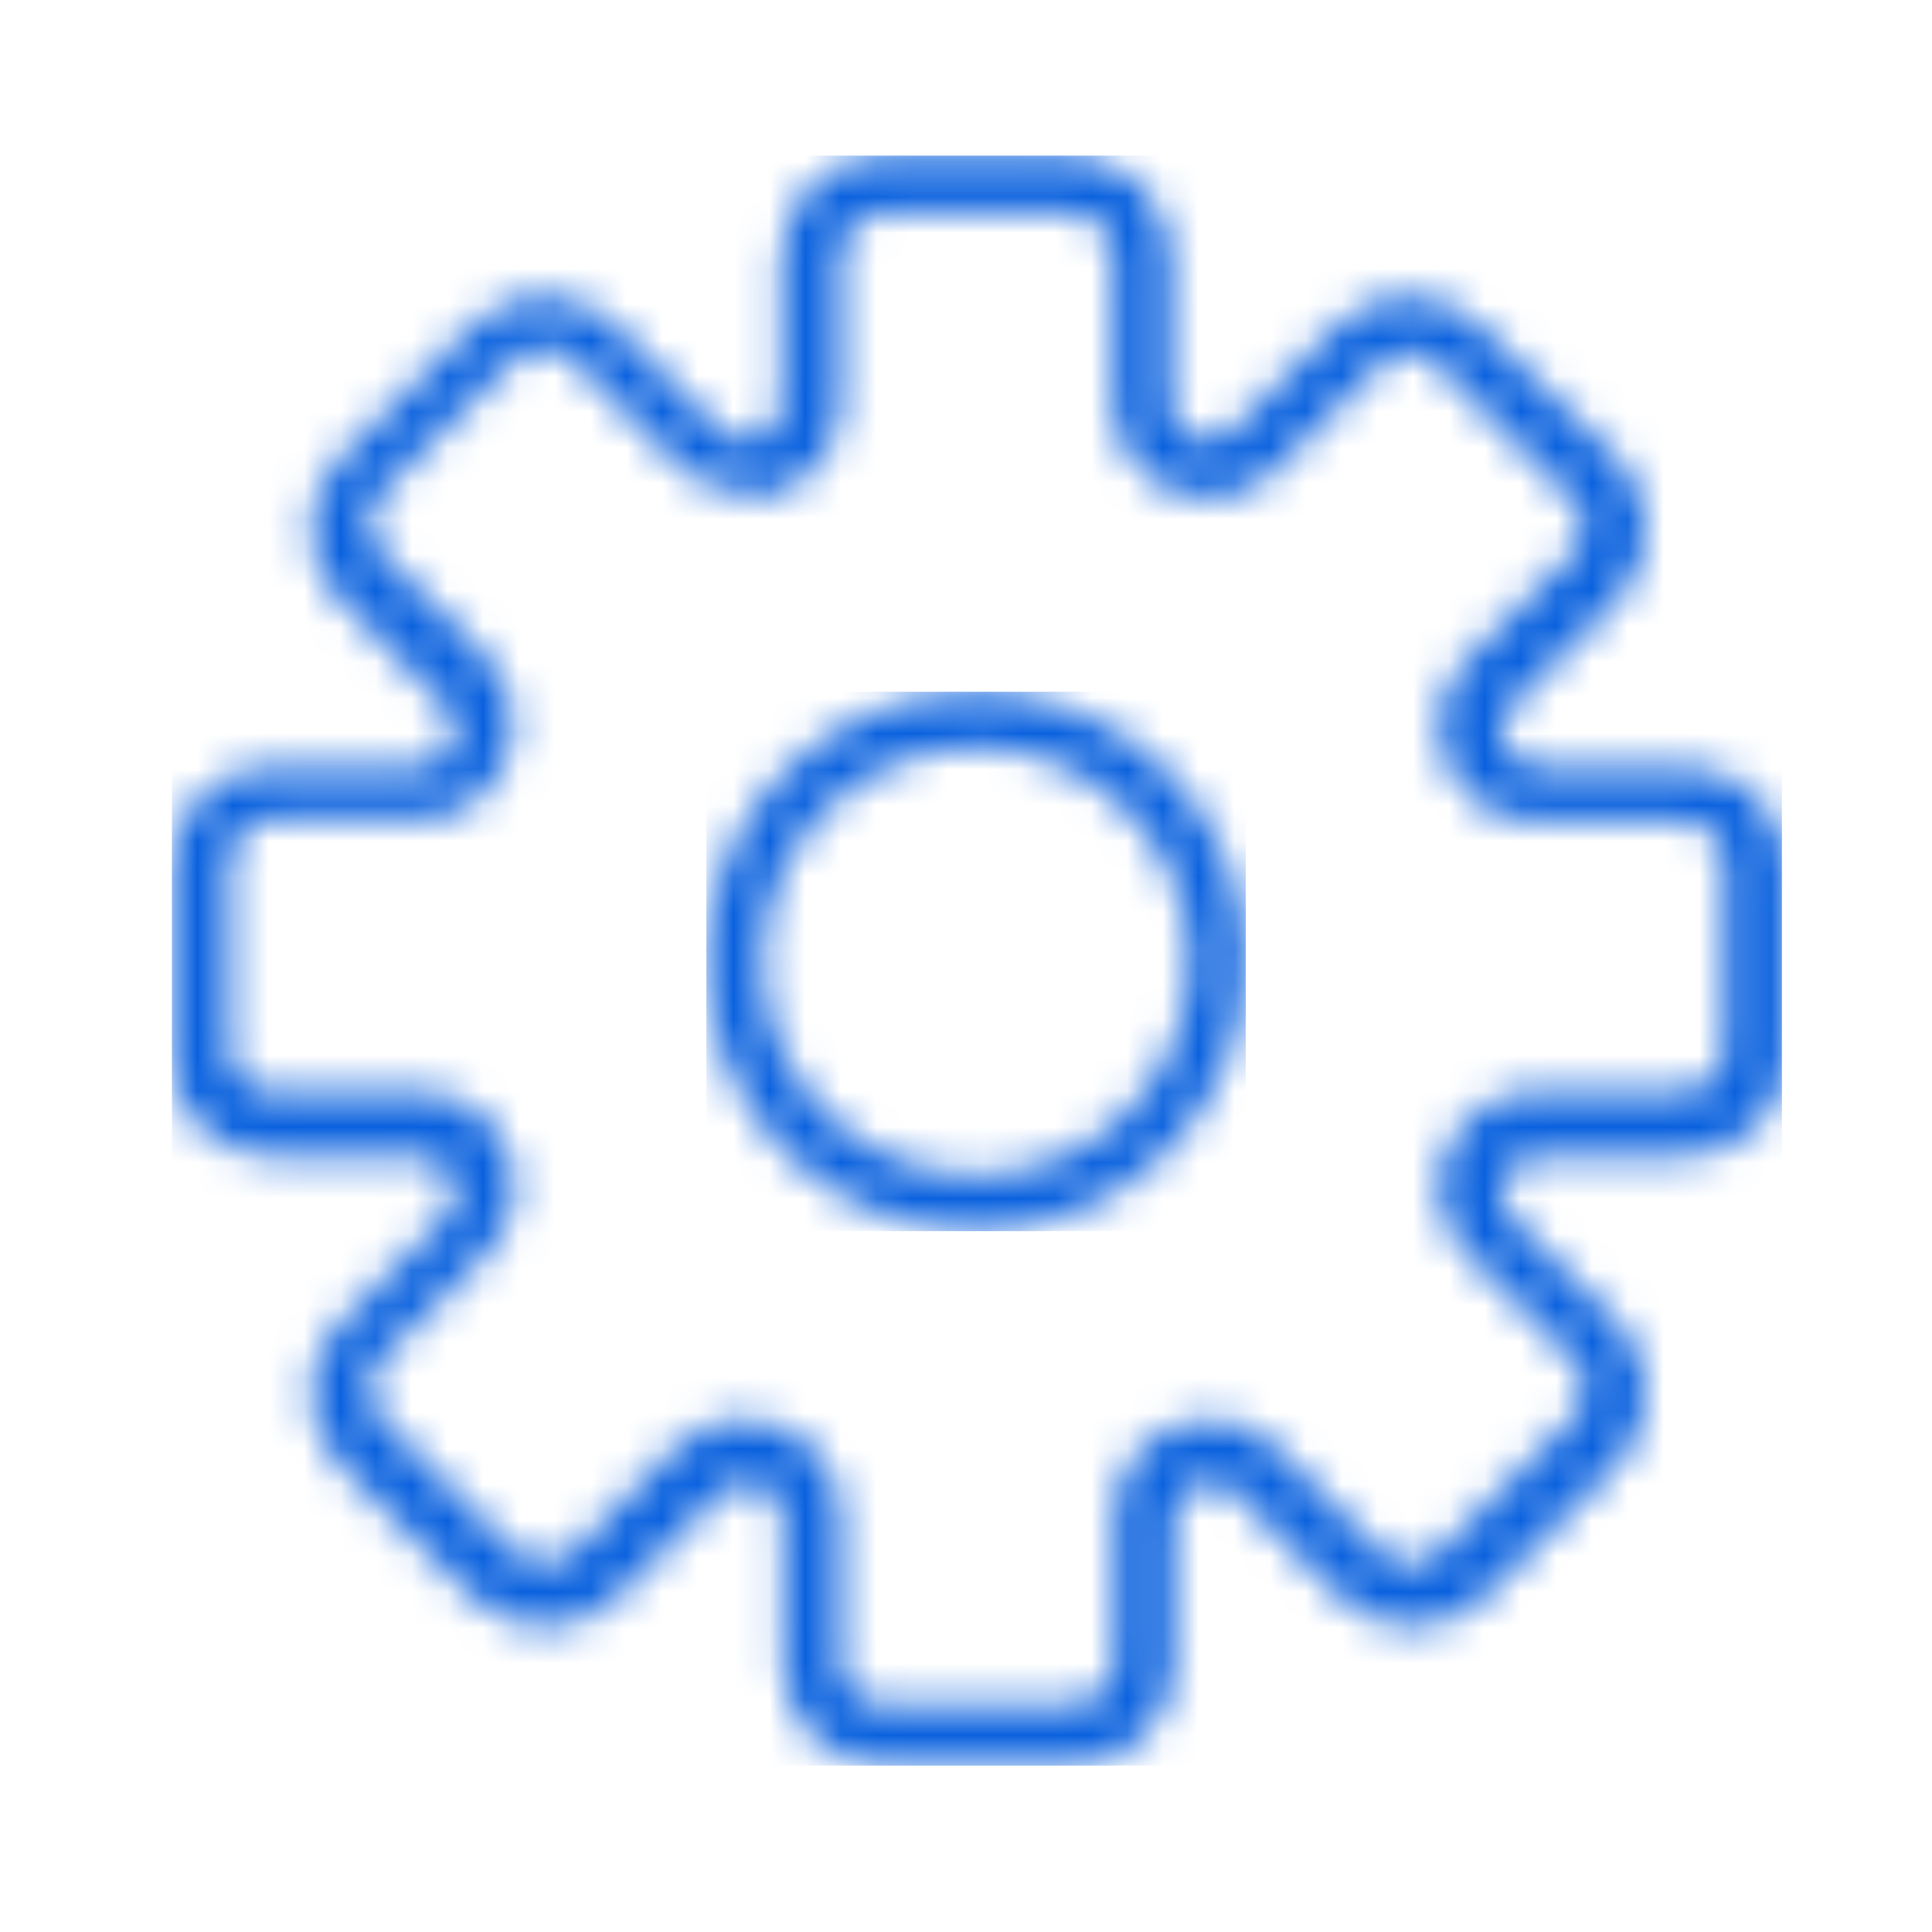 <svg width="54" height="54" viewBox="0 0 54 54" fill="none" xmlns="http://www.w3.org/2000/svg">
<mask id="mask0_1386_43641" style="mask-type:luminance" maskUnits="userSpaceOnUse" x="4" y="4" width="46" height="46">
<path d="M21.845 13.716C22.85 13.304 23.49 12.345 23.49 11.249V7.137C23.49 6.497 24.038 5.949 24.678 5.949H29.931C30.571 5.949 31.119 6.497 31.119 7.137V11.249C31.119 12.345 31.759 13.259 32.764 13.716C33.769 14.127 34.865 13.898 35.642 13.122L38.566 10.198C38.794 9.969 39.068 9.832 39.388 9.832C39.708 9.832 39.982 9.969 40.211 10.198L43.911 13.898C44.139 14.127 44.277 14.401 44.277 14.721C44.277 15.04 44.139 15.36 43.911 15.543L41.033 18.421C40.256 19.198 40.028 20.294 40.439 21.299C40.85 22.304 41.809 22.944 42.906 22.944H47.018C47.337 22.944 47.612 23.081 47.84 23.264C48.068 23.492 48.206 23.766 48.206 24.086V29.34C48.206 29.98 47.657 30.528 47.018 30.528H42.906C41.809 30.528 40.896 31.167 40.439 32.172C40.028 33.178 40.256 34.274 41.033 35.051L43.957 37.974C44.185 38.203 44.322 38.477 44.322 38.797C44.322 39.117 44.185 39.436 43.957 39.665L40.256 43.365C40.028 43.594 39.708 43.731 39.388 43.731C39.068 43.731 38.794 43.594 38.566 43.365L35.688 40.487C34.911 39.711 33.815 39.482 32.809 39.893C31.805 40.304 31.165 41.264 31.165 42.36V46.472C31.165 47.111 30.617 47.66 29.977 47.66H24.678C24.038 47.66 23.49 47.111 23.49 46.472V42.36C23.49 41.264 22.85 40.35 21.845 39.893C21.525 39.756 21.16 39.665 20.794 39.665C20.109 39.665 19.469 39.939 18.921 40.441L16.043 43.365C15.586 43.822 14.81 43.822 14.353 43.365L10.652 39.665C10.195 39.208 10.195 38.431 10.652 37.974L13.576 35.051C14.353 34.274 14.581 33.178 14.17 32.172C13.759 31.167 12.799 30.528 11.703 30.528H7.591C6.952 30.528 6.403 29.98 6.403 29.34V24.086C6.403 23.447 6.952 22.898 7.591 22.898H11.703C12.799 22.898 13.713 22.259 14.124 21.254C14.535 20.249 14.307 19.152 13.576 18.375L10.652 15.452C10.195 14.995 10.195 14.218 10.652 13.761L14.353 10.061C14.81 9.604 15.586 9.604 16.043 10.061L18.967 12.985C19.469 13.487 20.155 13.761 20.84 13.761C21.16 13.944 21.525 13.853 21.845 13.716ZM24.678 4.35C23.124 4.35 21.845 5.629 21.845 7.183V11.294C21.845 11.705 21.617 12.071 21.206 12.254C20.794 12.436 20.383 12.345 20.109 12.025L17.185 9.101C16.089 8.005 14.307 8.005 13.211 9.101L9.51 12.802C8.962 13.35 8.688 14.035 8.688 14.812C8.688 15.543 8.962 16.274 9.51 16.776L12.434 19.7C12.754 20.02 12.799 20.431 12.662 20.797C12.48 21.208 12.16 21.436 11.703 21.436H7.591C6.038 21.436 4.759 22.716 4.759 24.269V29.523C4.759 31.076 6.038 32.309 7.591 32.309H11.703C12.114 32.309 12.48 32.538 12.662 32.949C12.845 33.36 12.754 33.771 12.434 34.045L9.51 36.969C8.962 37.518 8.688 38.203 8.688 38.934C8.688 39.665 8.962 40.396 9.51 40.944L13.211 44.645C13.713 45.147 14.444 45.467 15.221 45.467C15.997 45.467 16.683 45.193 17.231 44.645L20.155 41.721C20.474 41.401 20.886 41.355 21.251 41.492C21.662 41.675 21.891 41.995 21.891 42.452V46.563C21.891 48.117 23.17 49.35 24.723 49.35H29.977C31.53 49.35 32.809 48.071 32.809 46.563V42.452C32.809 42.041 33.038 41.675 33.449 41.492C33.86 41.309 34.272 41.401 34.546 41.721L37.469 44.645C37.972 45.147 38.703 45.467 39.48 45.467C40.211 45.467 40.941 45.193 41.49 44.645L45.19 40.944C45.739 40.396 46.013 39.711 46.013 38.934C46.013 38.203 45.739 37.472 45.19 36.969L42.266 34.045C41.947 33.726 41.901 33.315 42.038 32.949C42.221 32.538 42.541 32.309 42.997 32.309H47.109C48.662 32.309 49.941 31.03 49.941 29.523V24.269C49.941 22.716 48.662 21.436 47.109 21.436H42.997C42.586 21.436 42.221 21.208 42.038 20.797C41.855 20.386 41.947 19.974 42.266 19.7L45.19 16.776C45.739 16.228 46.013 15.543 46.013 14.812C46.013 14.081 45.739 13.35 45.19 12.802L41.353 9.101C40.256 8.005 38.474 8.005 37.378 9.101L34.454 12.025C34.134 12.345 33.723 12.436 33.358 12.254C32.947 12.071 32.718 11.751 32.718 11.294V7.183C32.718 5.629 31.439 4.35 29.886 4.35H24.678Z" fill="white"/>
</mask>
<g mask="url(#mask0_1386_43641)">
<path d="M49.805 4.35H4.805V49.35H49.805V4.35Z" fill="#0A61DE"/>
</g>
<mask id="mask1_1386_43641" style="mask-type:luminance" maskUnits="userSpaceOnUse" x="19" y="19" width="16" height="16">
<path d="M21.297 26.873C21.297 23.584 23.992 20.888 27.281 20.888C30.571 20.888 33.266 23.584 33.266 26.873C33.266 30.162 30.571 32.858 27.281 32.858C23.992 32.858 21.297 30.162 21.297 26.873ZM19.743 26.873C19.743 31.03 23.124 34.411 27.281 34.411C31.439 34.411 34.819 31.03 34.819 26.873C34.819 22.716 31.439 19.335 27.281 19.335C23.124 19.335 19.743 22.716 19.743 26.873Z" fill="white"/>
</mask>
<g mask="url(#mask1_1386_43641)">
<path d="M34.819 19.335H19.743V34.411H34.819V19.335Z" fill="#0A61DE"/>
</g>
</svg>
